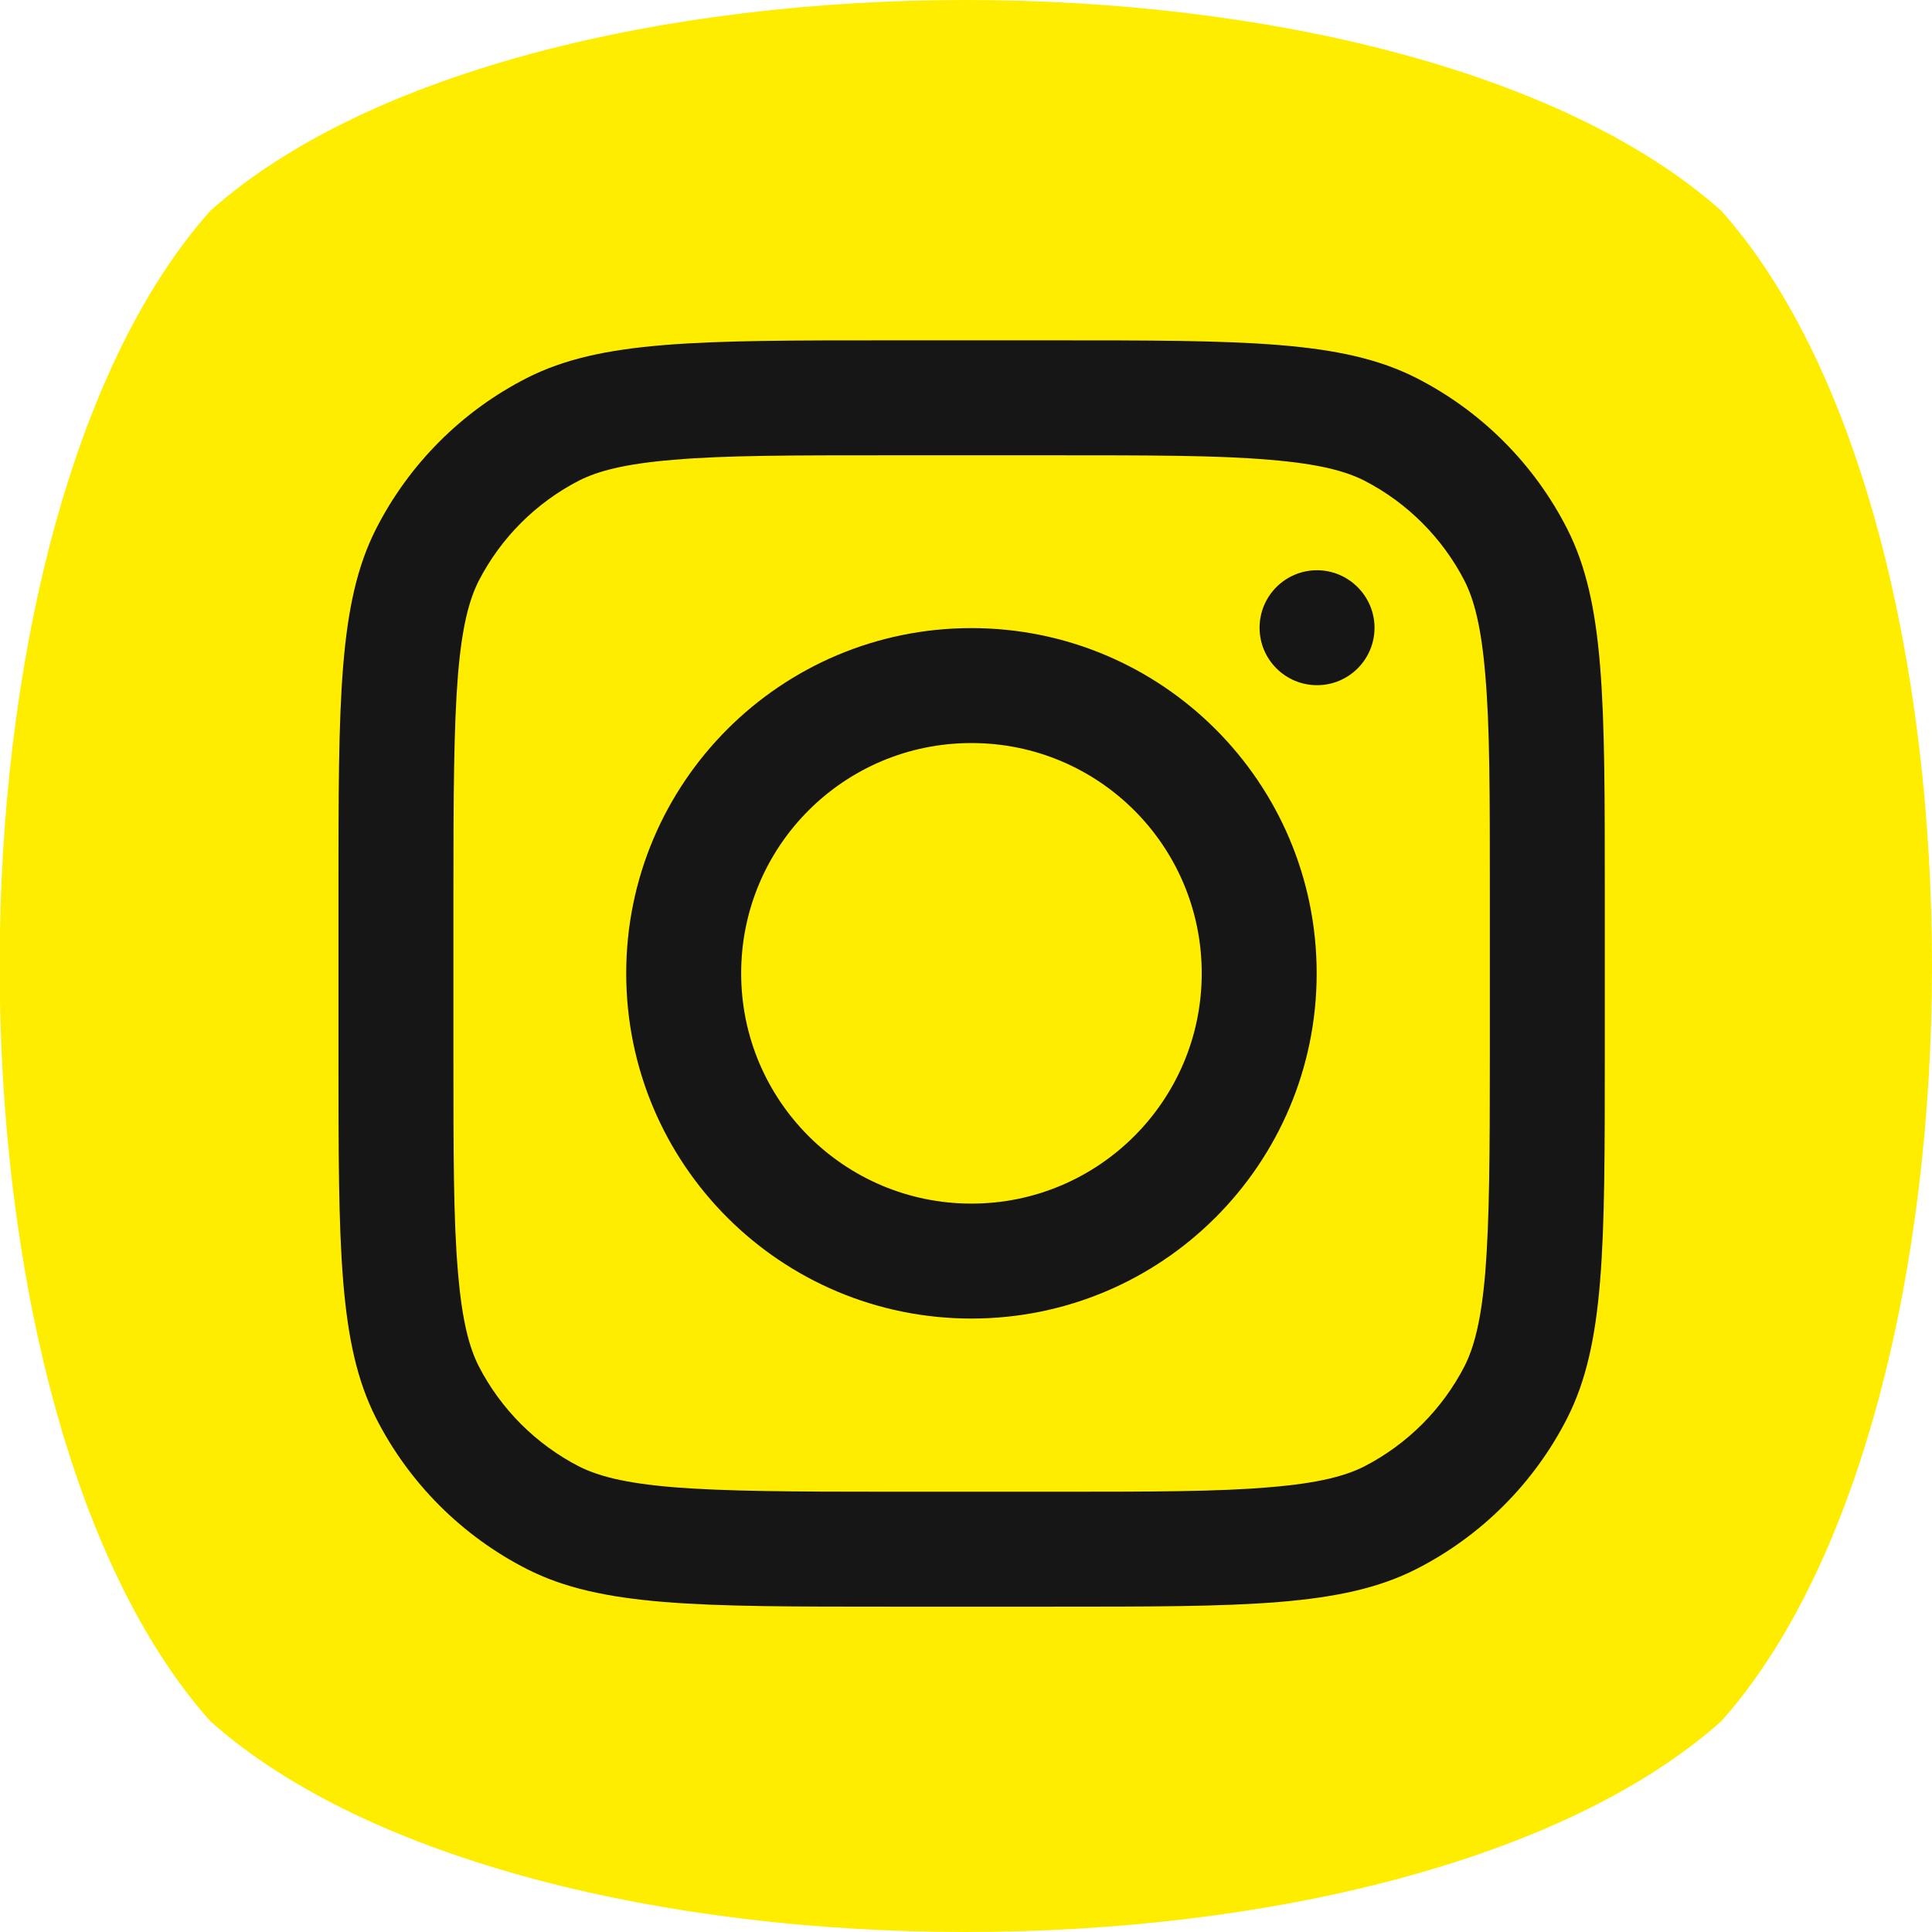 <?xml version="1.0" encoding="utf-8"?>
<!-- Generator: Adobe Illustrator 26.4.1, SVG Export Plug-In . SVG Version: 6.00 Build 0)  -->
<svg version="1.1" xmlns="http://www.w3.org/2000/svg" xmlns:xlink="http://www.w3.org/1999/xlink" x="0px" y="0px"
	 viewBox="0 0 514.3 514.3" style="enable-background:new 0 0 514.3 514.3;" xml:space="preserve">
<style type="text/css">
	.st0{fill:#FFED00;}
	.st1{fill-rule:evenodd;clip-rule:evenodd;fill:#161616;}
	.st2{fill:#161616;}
</style>
<g id="Layer_2_00000163773446693053441880000006027875377846683533_">
	<path class="st0" d="M458.2,56.1c-84-74.8-318.2-74.8-402.2,0c-74.8,83.9-74.8,318.2,0,402.1c84,74.8,318.2,74.8,402.2,0
		C533,374.2,533,140,458.2,56.1z"/>
</g>
<g id="Layer_3">
	<path class="st1" d="M258.6,351c50.8,0,91.9-41.2,91.9-91.9c0-50.8-41.2-91.9-91.9-91.9c-50.8,0-91.9,41.2-91.9,91.9
		C166.7,309.9,207.8,351,258.6,351z M258.6,320.4c33.8,0,61.3-27.4,61.3-61.3c0-33.9-27.4-61.3-61.3-61.3
		c-33.9,0-61.3,27.4-61.3,61.3C197.3,293,224.8,320.4,258.6,320.4z"/>
	<path class="st2" d="M350.6,151.8c-8.5,0-15.3,6.9-15.3,15.3c0,8.5,6.9,15.3,15.3,15.3c8.5,0,15.3-6.9,15.3-15.3
		C365.9,158.7,359,151.8,350.6,151.8z"/>
	<path class="st1" d="M100.1,140.8c-10,19.7-10,45.4-10,96.9v42.9c0,51.5,0,77.2,10,96.9c8.8,17.3,22.9,31.4,40.2,40.2
		c19.7,10,45.4,10,96.9,10h42.9c51.5,0,77.2,0,96.9-10c17.3-8.8,31.4-22.9,40.2-40.2c10-19.7,10-45.4,10-96.9v-42.9
		c0-51.5,0-77.2-10-96.9c-8.8-17.3-22.9-31.4-40.2-40.2c-19.7-10-45.4-10-96.9-10h-42.9c-51.5,0-77.2,0-96.9,10
		C123,109.4,108.9,123.5,100.1,140.8z M280.1,121.2h-42.9c-26.3,0-44.1,0-57.9,1.2c-13.4,1.1-20.3,3.1-25.1,5.5
		c-11.5,5.9-20.9,15.3-26.8,26.8c-2.4,4.8-4.4,11.7-5.5,25.1c-1.1,13.8-1.2,31.6-1.2,57.9v42.9c0,26.3,0,44.1,1.2,57.9
		c1.1,13.4,3.1,20.3,5.5,25.1c5.9,11.5,15.3,20.9,26.8,26.8c4.8,2.4,11.7,4.4,25.1,5.5c13.8,1.1,31.6,1.2,57.9,1.2h42.9
		c26.3,0,44.1,0,57.9-1.2c13.4-1.1,20.3-3.1,25.1-5.5c11.5-5.9,20.9-15.3,26.8-26.8c2.4-4.8,4.4-11.7,5.5-25.1
		c1.1-13.8,1.2-31.6,1.2-57.9v-42.9c0-26.3,0-44.1-1.2-57.9c-1.1-13.4-3.1-20.3-5.5-25.1c-5.9-11.5-15.3-20.9-26.8-26.8
		c-4.8-2.4-11.7-4.4-25.1-5.5C324.2,121.2,306.3,121.2,280.1,121.2z"/>
</g>
</svg>
